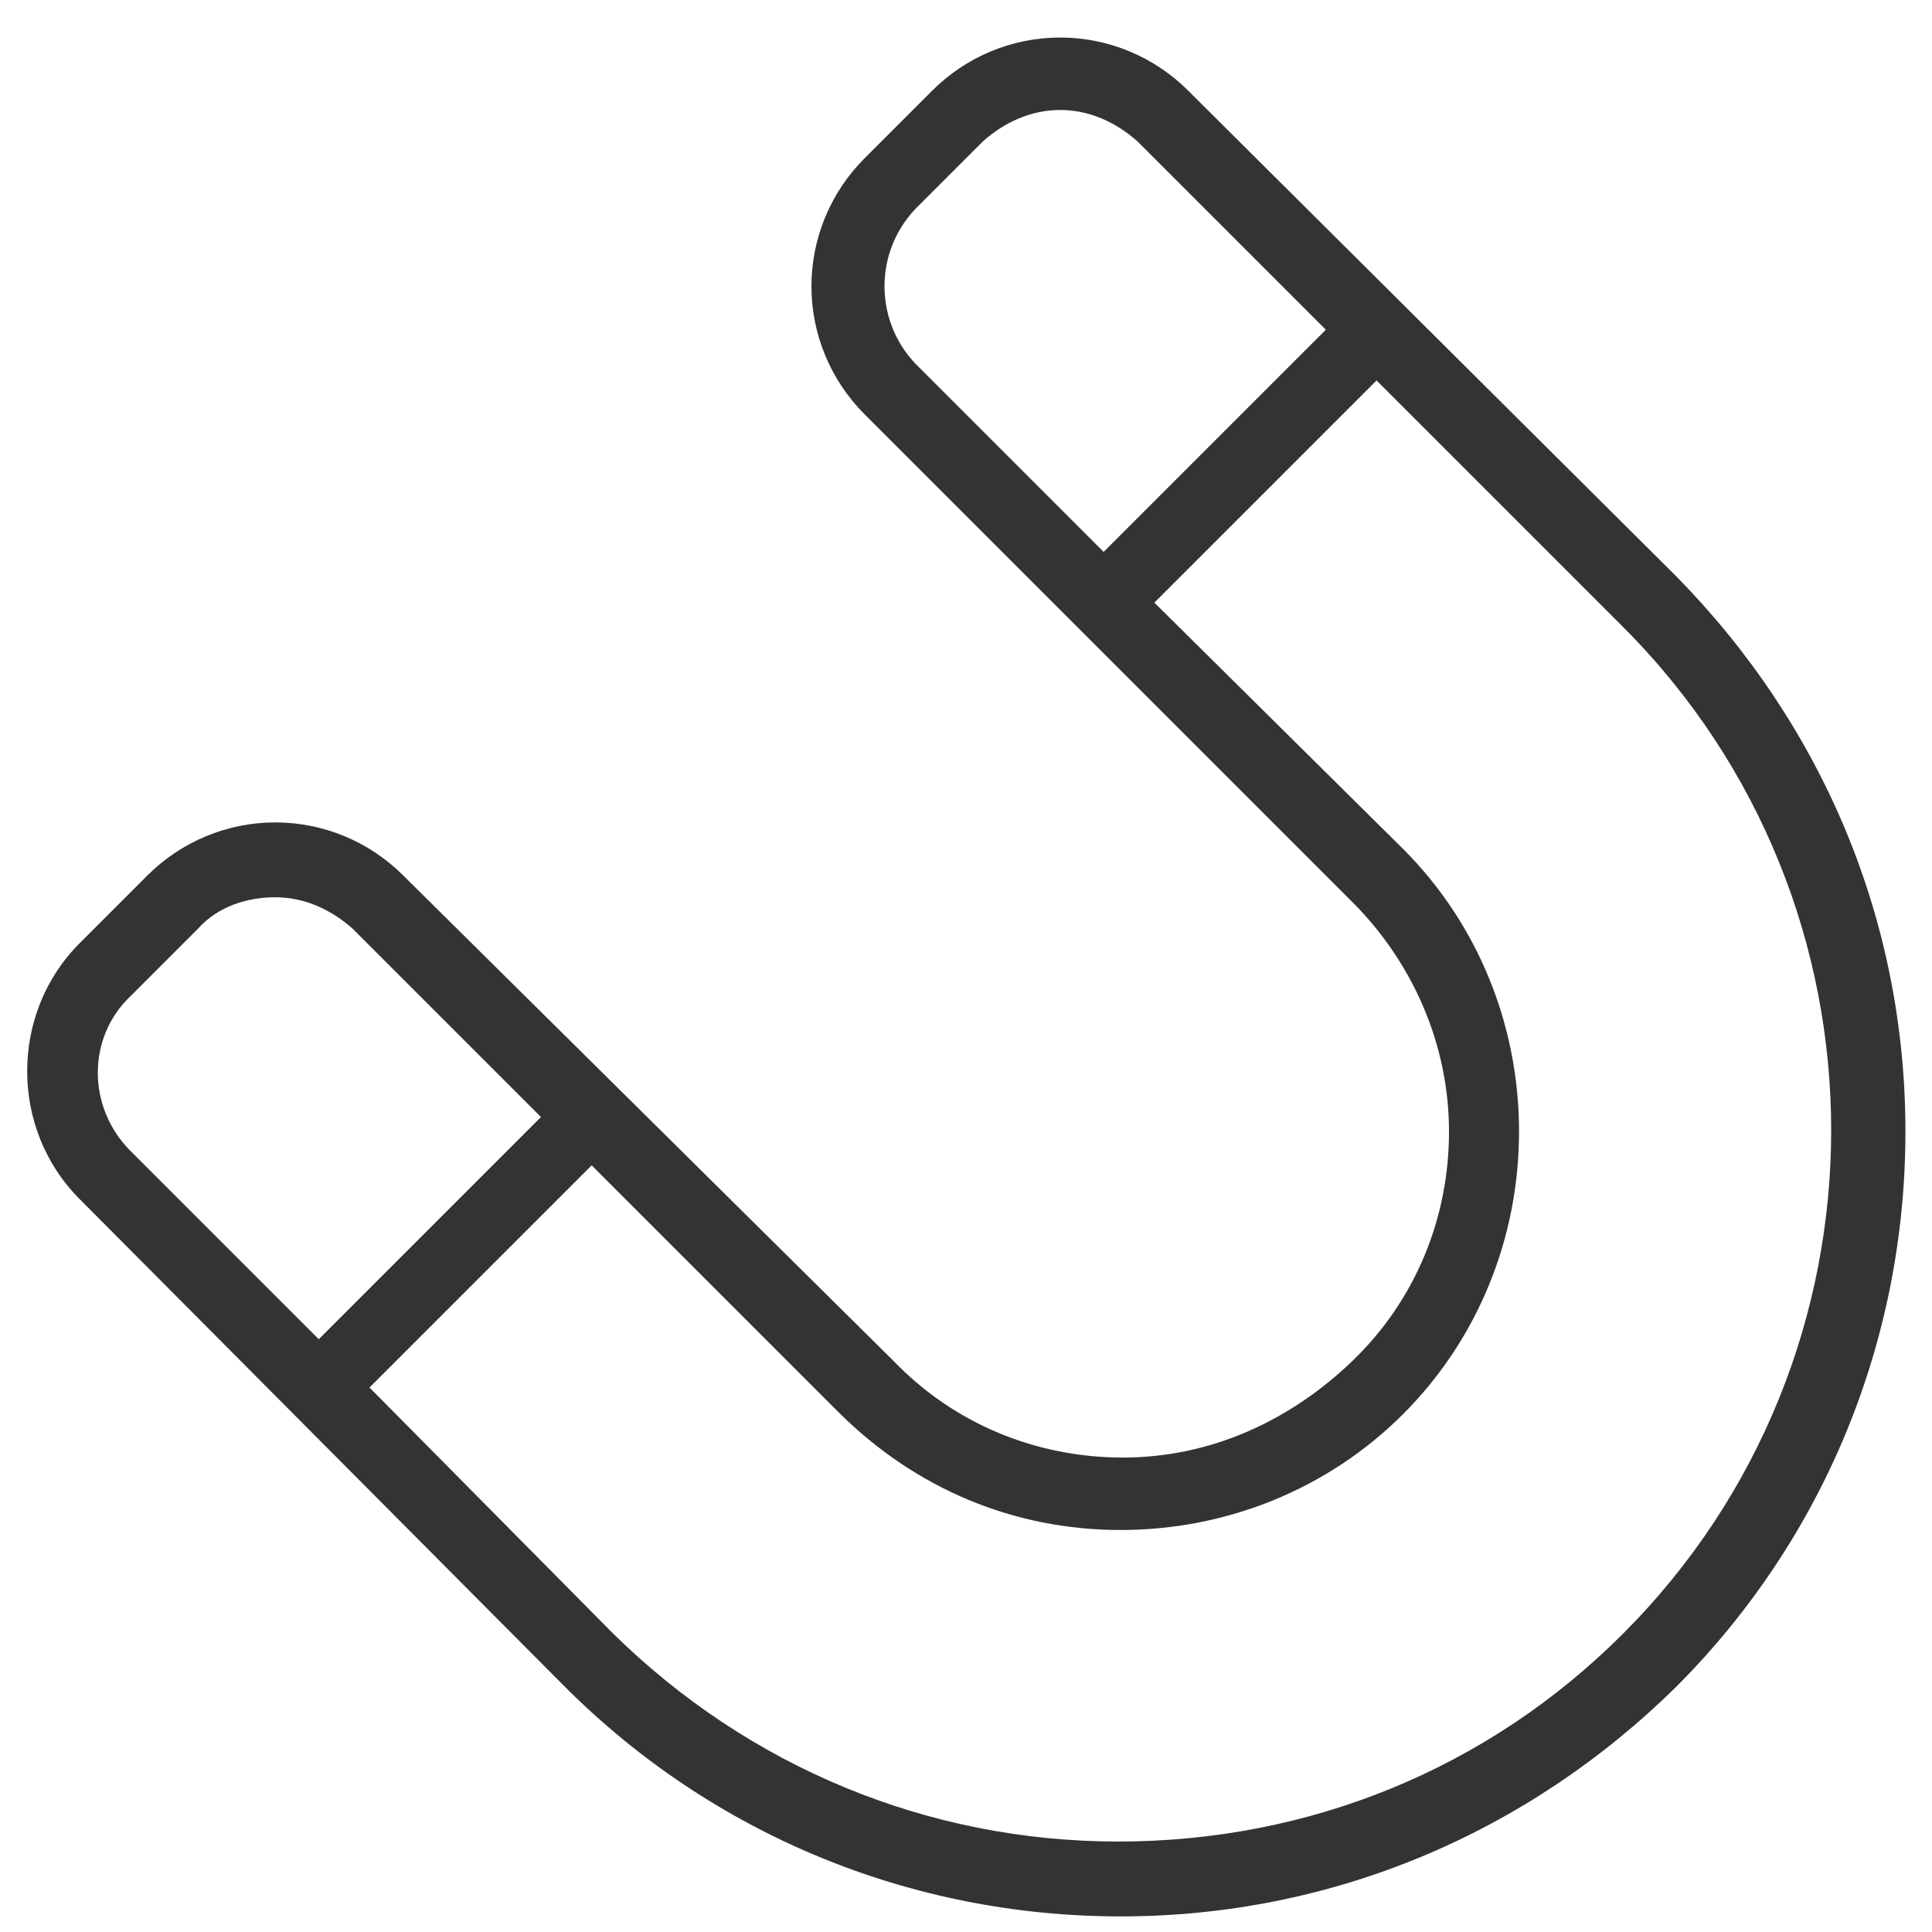 <?xml version="1.0" encoding="UTF-8"?> <svg xmlns="http://www.w3.org/2000/svg" width="40" height="40" viewBox="0 0 40 40" fill="none"><path d="M11.7 34.927C14.75 37.977 18.85 39.677 23.2 39.677C27.55 39.677 31.6 37.977 34.7 34.927C37.75 31.877 39.45 27.777 39.45 23.427C39.45 19.077 37.75 15.027 34.7 11.927L24.6 1.877C23.9 1.177 22.95 0.777 21.95 0.777C20.95 0.777 20 1.177 19.3 1.877L17.9 3.277C17.2 3.977 16.8 4.927 16.8 5.927C16.8 6.927 17.2 7.877 17.9 8.577L28 18.677C29.25 19.927 30 21.627 30 23.427C30 25.227 29.3 26.927 28 28.177C26.7 29.427 25.05 30.177 23.25 30.177C21.45 30.177 19.75 29.477 18.5 28.177L8.35 18.127C7.65 17.427 6.7 17.027 5.7 17.027C4.7 17.027 3.75 17.427 3.05 18.127L1.65 19.527C0.2 20.977 0.2 23.377 1.65 24.827L11.7 34.927ZM18.95 4.327L20.35 2.927C20.8 2.527 21.35 2.277 21.95 2.277C22.55 2.277 23.1 2.527 23.55 2.927L27.45 6.827L22.85 11.427L18.95 7.527C18.1 6.627 18.1 5.227 18.95 4.327ZM23.2 31.677C25.4 31.677 27.5 30.827 29.05 29.277C30.6 27.727 31.45 25.627 31.45 23.427C31.45 21.227 30.6 19.127 29.05 17.577L23.9 12.477L28.5 7.877L33.6 12.977C39.35 18.727 39.35 28.077 33.6 33.827C30.8 36.627 27.1 38.127 23.15 38.127C19.2 38.127 15.5 36.577 12.7 33.827L7.65 28.727L12.25 24.127L17.35 29.227C18.95 30.827 21 31.677 23.2 31.677ZM2.7 20.627L4.1 19.227C4.5 18.777 5.1 18.577 5.7 18.577C6.3 18.577 6.85 18.827 7.3 19.227L11.2 23.127L6.6 27.727L2.7 23.827C1.8 22.927 1.8 21.477 2.7 20.627Z" fill="#333333"></path></svg> 